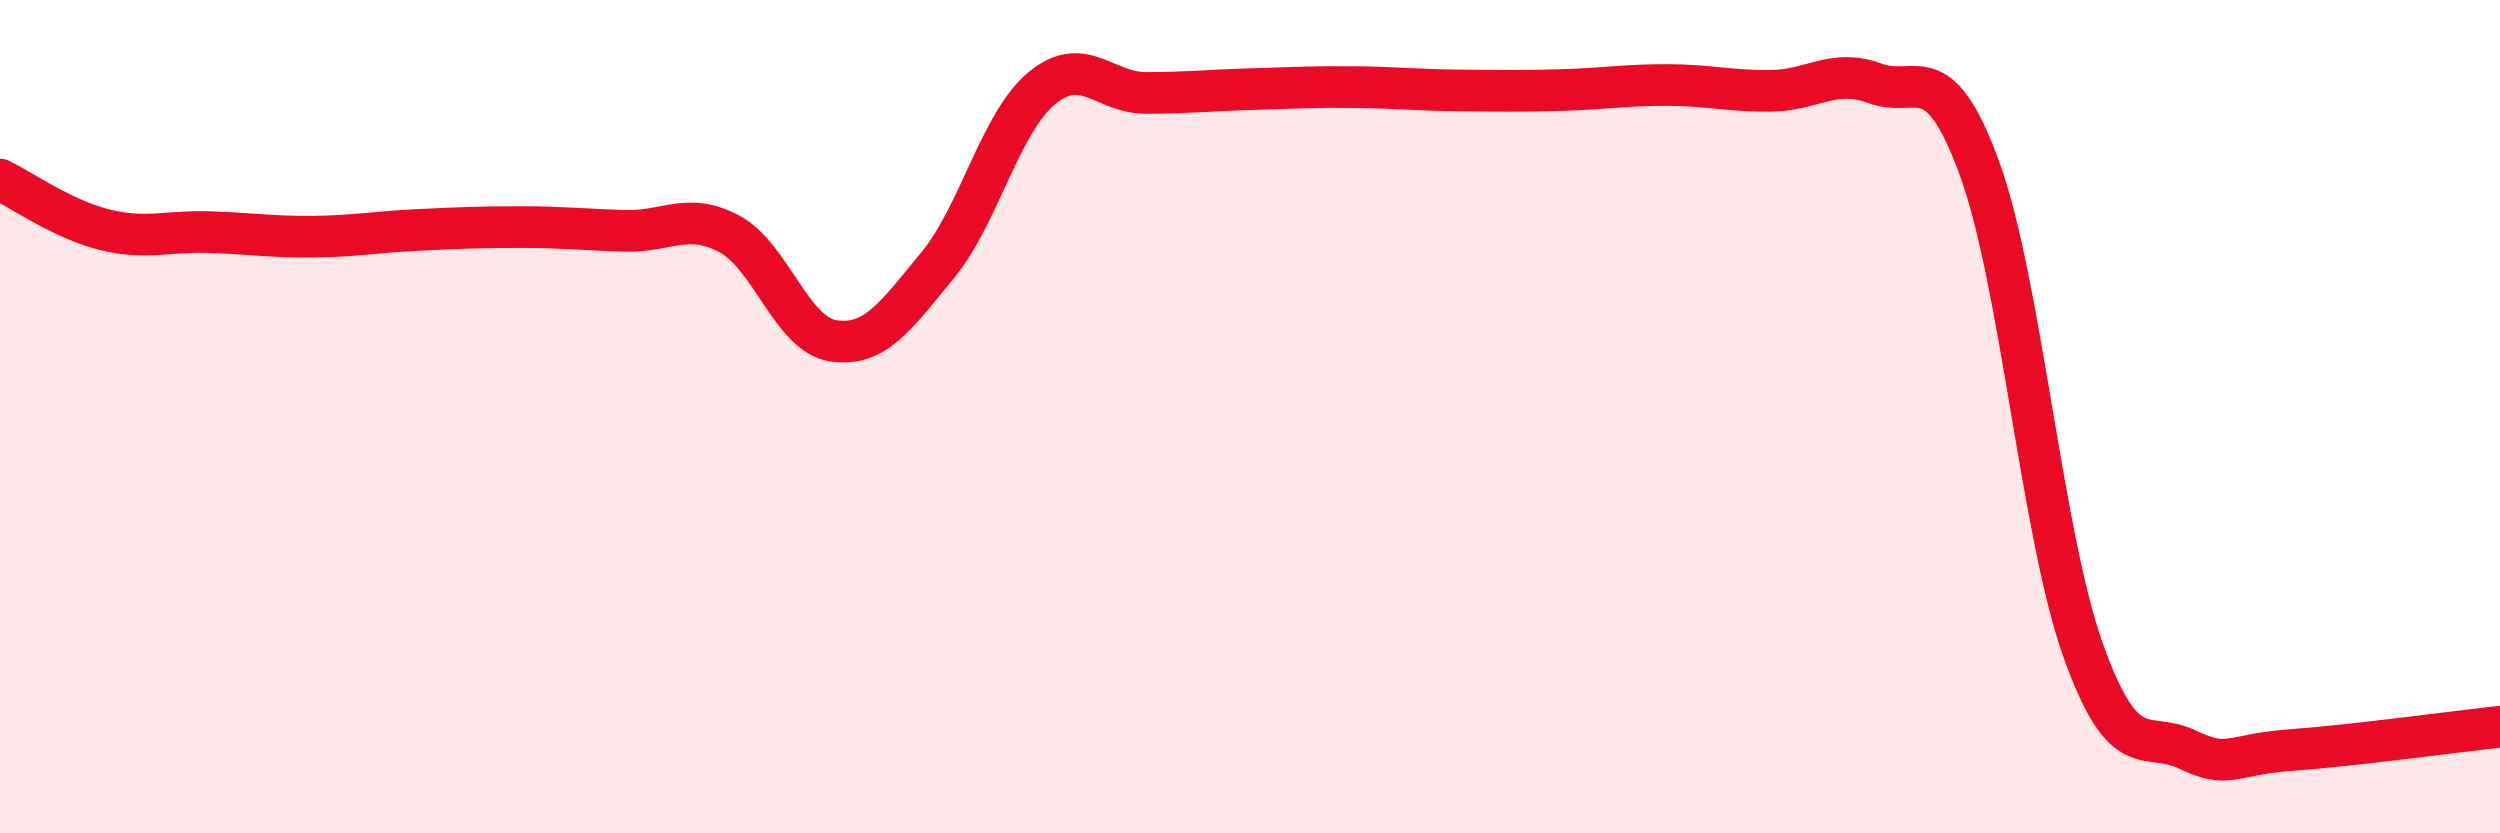 
    <svg width="60" height="20" viewBox="0 0 60 20" xmlns="http://www.w3.org/2000/svg">
      <path
        d="M 0,4.31 C 0.5,4.55 1.5,5.26 2.5,5.51 C 3.5,5.76 4,5.54 5,5.57 C 6,5.6 6.5,5.69 7.5,5.68 C 8.5,5.67 9,5.57 10,5.52 C 11,5.47 11.5,5.45 12.5,5.45 C 13.5,5.45 14,5.51 15,5.54 C 16,5.57 16.5,5.08 17.5,5.61 C 18.5,6.14 19,8.03 20,8.18 C 21,8.33 21.5,7.58 22.5,6.37 C 23.5,5.16 24,2.95 25,2.12 C 26,1.29 26.5,2.23 27.5,2.23 C 28.5,2.23 29,2.17 30,2.14 C 31,2.11 31.5,2.08 32.5,2.09 C 33.5,2.1 34,2.16 35,2.17 C 36,2.18 36.5,2.19 37.5,2.16 C 38.5,2.13 39,2.04 40,2.04 C 41,2.04 41.5,2.19 42.5,2.18 C 43.5,2.17 44,1.63 45,2 C 46,2.37 46.5,1.3 47.5,4.02 C 48.5,6.74 49,12.83 50,15.62 C 51,18.41 51.5,17.51 52.5,17.99 C 53.5,18.47 53.5,18.11 55,18 C 56.5,17.89 59,17.55 60,17.44L60 20L0 20Z"
        fill="#EB0A25"
        opacity="0.1"
        stroke-linecap="round"
        stroke-linejoin="round"
      />
      <path
        d="M 0,4.31 C 0.5,4.55 1.5,5.26 2.5,5.51 C 3.5,5.76 4,5.54 5,5.57 C 6,5.6 6.5,5.69 7.5,5.68 C 8.5,5.67 9,5.57 10,5.52 C 11,5.47 11.5,5.45 12.5,5.45 C 13.5,5.45 14,5.51 15,5.54 C 16,5.57 16.5,5.08 17.5,5.61 C 18.5,6.14 19,8.03 20,8.18 C 21,8.33 21.5,7.58 22.5,6.37 C 23.5,5.16 24,2.95 25,2.12 C 26,1.29 26.5,2.23 27.5,2.23 C 28.5,2.23 29,2.17 30,2.14 C 31,2.11 31.5,2.08 32.5,2.09 C 33.5,2.1 34,2.16 35,2.17 C 36,2.18 36.5,2.19 37.5,2.16 C 38.5,2.13 39,2.04 40,2.04 C 41,2.04 41.5,2.19 42.5,2.18 C 43.5,2.17 44,1.63 45,2 C 46,2.37 46.5,1.3 47.5,4.02 C 48.5,6.74 49,12.83 50,15.62 C 51,18.41 51.5,17.51 52.5,17.99 C 53.5,18.47 53.5,18.11 55,18 C 56.5,17.89 59,17.55 60,17.44"
        stroke="#EB0A25"
        stroke-width="1"
        fill="none"
        stroke-linecap="round"
        stroke-linejoin="round"
      />
    </svg>
  